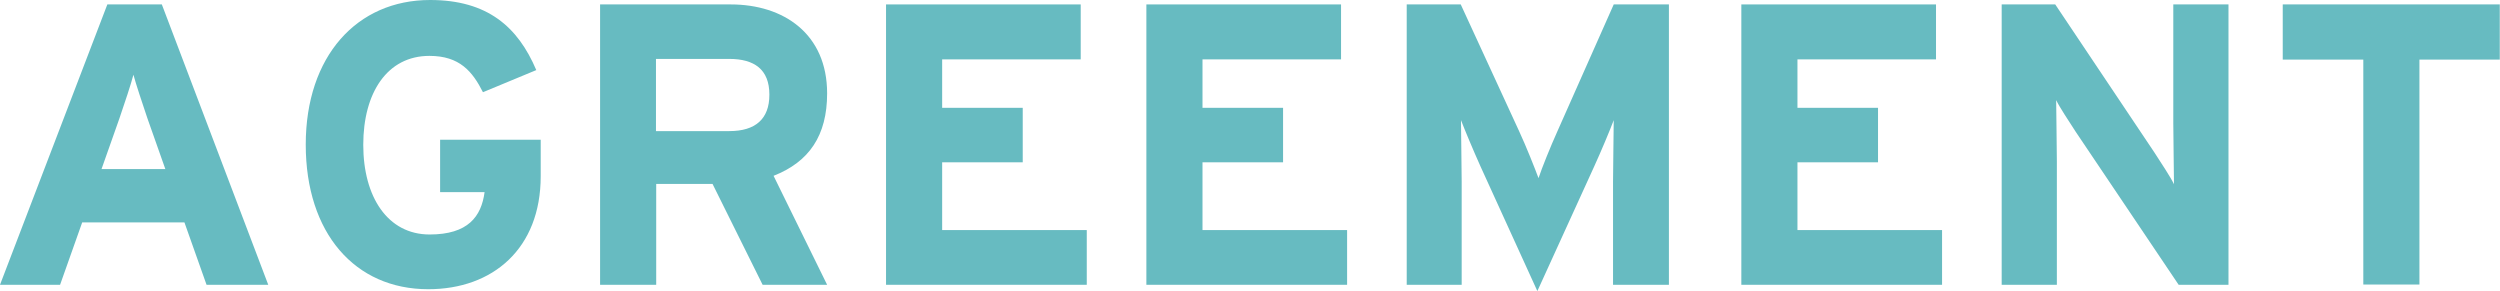 <?xml version="1.0" encoding="UTF-8"?>
<svg id="b" data-name="レイヤー 2" xmlns="http://www.w3.org/2000/svg" width="107.36" height="12.5" viewBox="0 0 107.36 12.5">
  <defs>
    <style>
      .d {
        fill: #67bbc1;
      }
    </style>
  </defs>
  <g id="c" data-name="レイヤー 1">
    <g>
      <path class="d" d="M11.52,12.23h-2.65l-.95-2.68H3.53l-.95,2.68H0L4.61.19h2.34l4.57,12.04ZM7.1,7.26l-.77-2.18c-.24-.71-.48-1.43-.6-1.87-.12.45-.36,1.17-.6,1.87l-.77,2.18h2.75Z"/>
      <path class="d" d="M23.22,7.57c0,3.1-2.05,4.85-4.83,4.85-3.15,0-5.26-2.41-5.26-6.21S15.33,0,18.47,0c2.46,0,3.77,1.15,4.56,3.01l-2.29.95c-.45-.89-1-1.56-2.3-1.56-1.81,0-2.84,1.58-2.84,3.82s1.05,3.85,2.85,3.85c1.65,0,2.22-.77,2.36-1.82h-1.91v-2.25h4.32v1.58Z"/>
      <path class="d" d="M35.52,12.23h-2.77l-2.15-4.33h-2.42v4.33h-2.41V.19h5.61c2.27,0,4.14,1.26,4.14,3.82,0,1.81-.77,2.94-2.3,3.54l2.3,4.68ZM33.04,4.06c0-1.08-.65-1.53-1.72-1.53h-3.15v3.1h3.15c1.12,0,1.72-.52,1.72-1.56Z"/>
      <path class="d" d="M46.67,12.23h-8.62V.19h8.36v2.36h-5.95v2.08h3.46v2.34h-3.46v2.91h6.21v2.36Z"/>
      <path class="d" d="M57.85,12.23h-8.62V.19h8.36v2.36h-5.95v2.08h3.46v2.34h-3.46v2.91h6.21v2.36Z"/>
      <path class="d" d="M71.68,12.23h-2.41v-4.42c0-.65.03-2.18.03-2.65-.17.45-.53,1.31-.84,1.99l-2.44,5.35-2.44-5.35c-.31-.69-.67-1.55-.84-1.99,0,.46.03,1.99.03,2.65v4.42h-2.36V.19h2.32l2.51,5.45c.31.67.67,1.58.83,2.01.15-.45.5-1.32.81-2.01l2.42-5.45h2.37v12.04Z"/>
      <path class="d" d="M83.4,12.23h-8.62V.19h8.36v2.36h-5.95v2.08h3.46v2.34h-3.46v2.91h6.21v2.36Z"/>
      <path class="d" d="M95.71,12.23h-2.15l-4.42-6.57c-.29-.45-.69-1.05-.84-1.36,0,.45.03,1.96.03,2.63v5.3h-2.37V.19h2.3l4.26,6.36c.29.45.69,1.05.84,1.36,0-.45-.03-1.96-.03-2.63V.19h2.37v12.04Z"/>
      <path class="d" d="M107.36,2.56h-3.46v9.66h-2.41V2.56h-3.46V.19h9.32v2.37Z"/>
    </g>
  </g>
</svg>